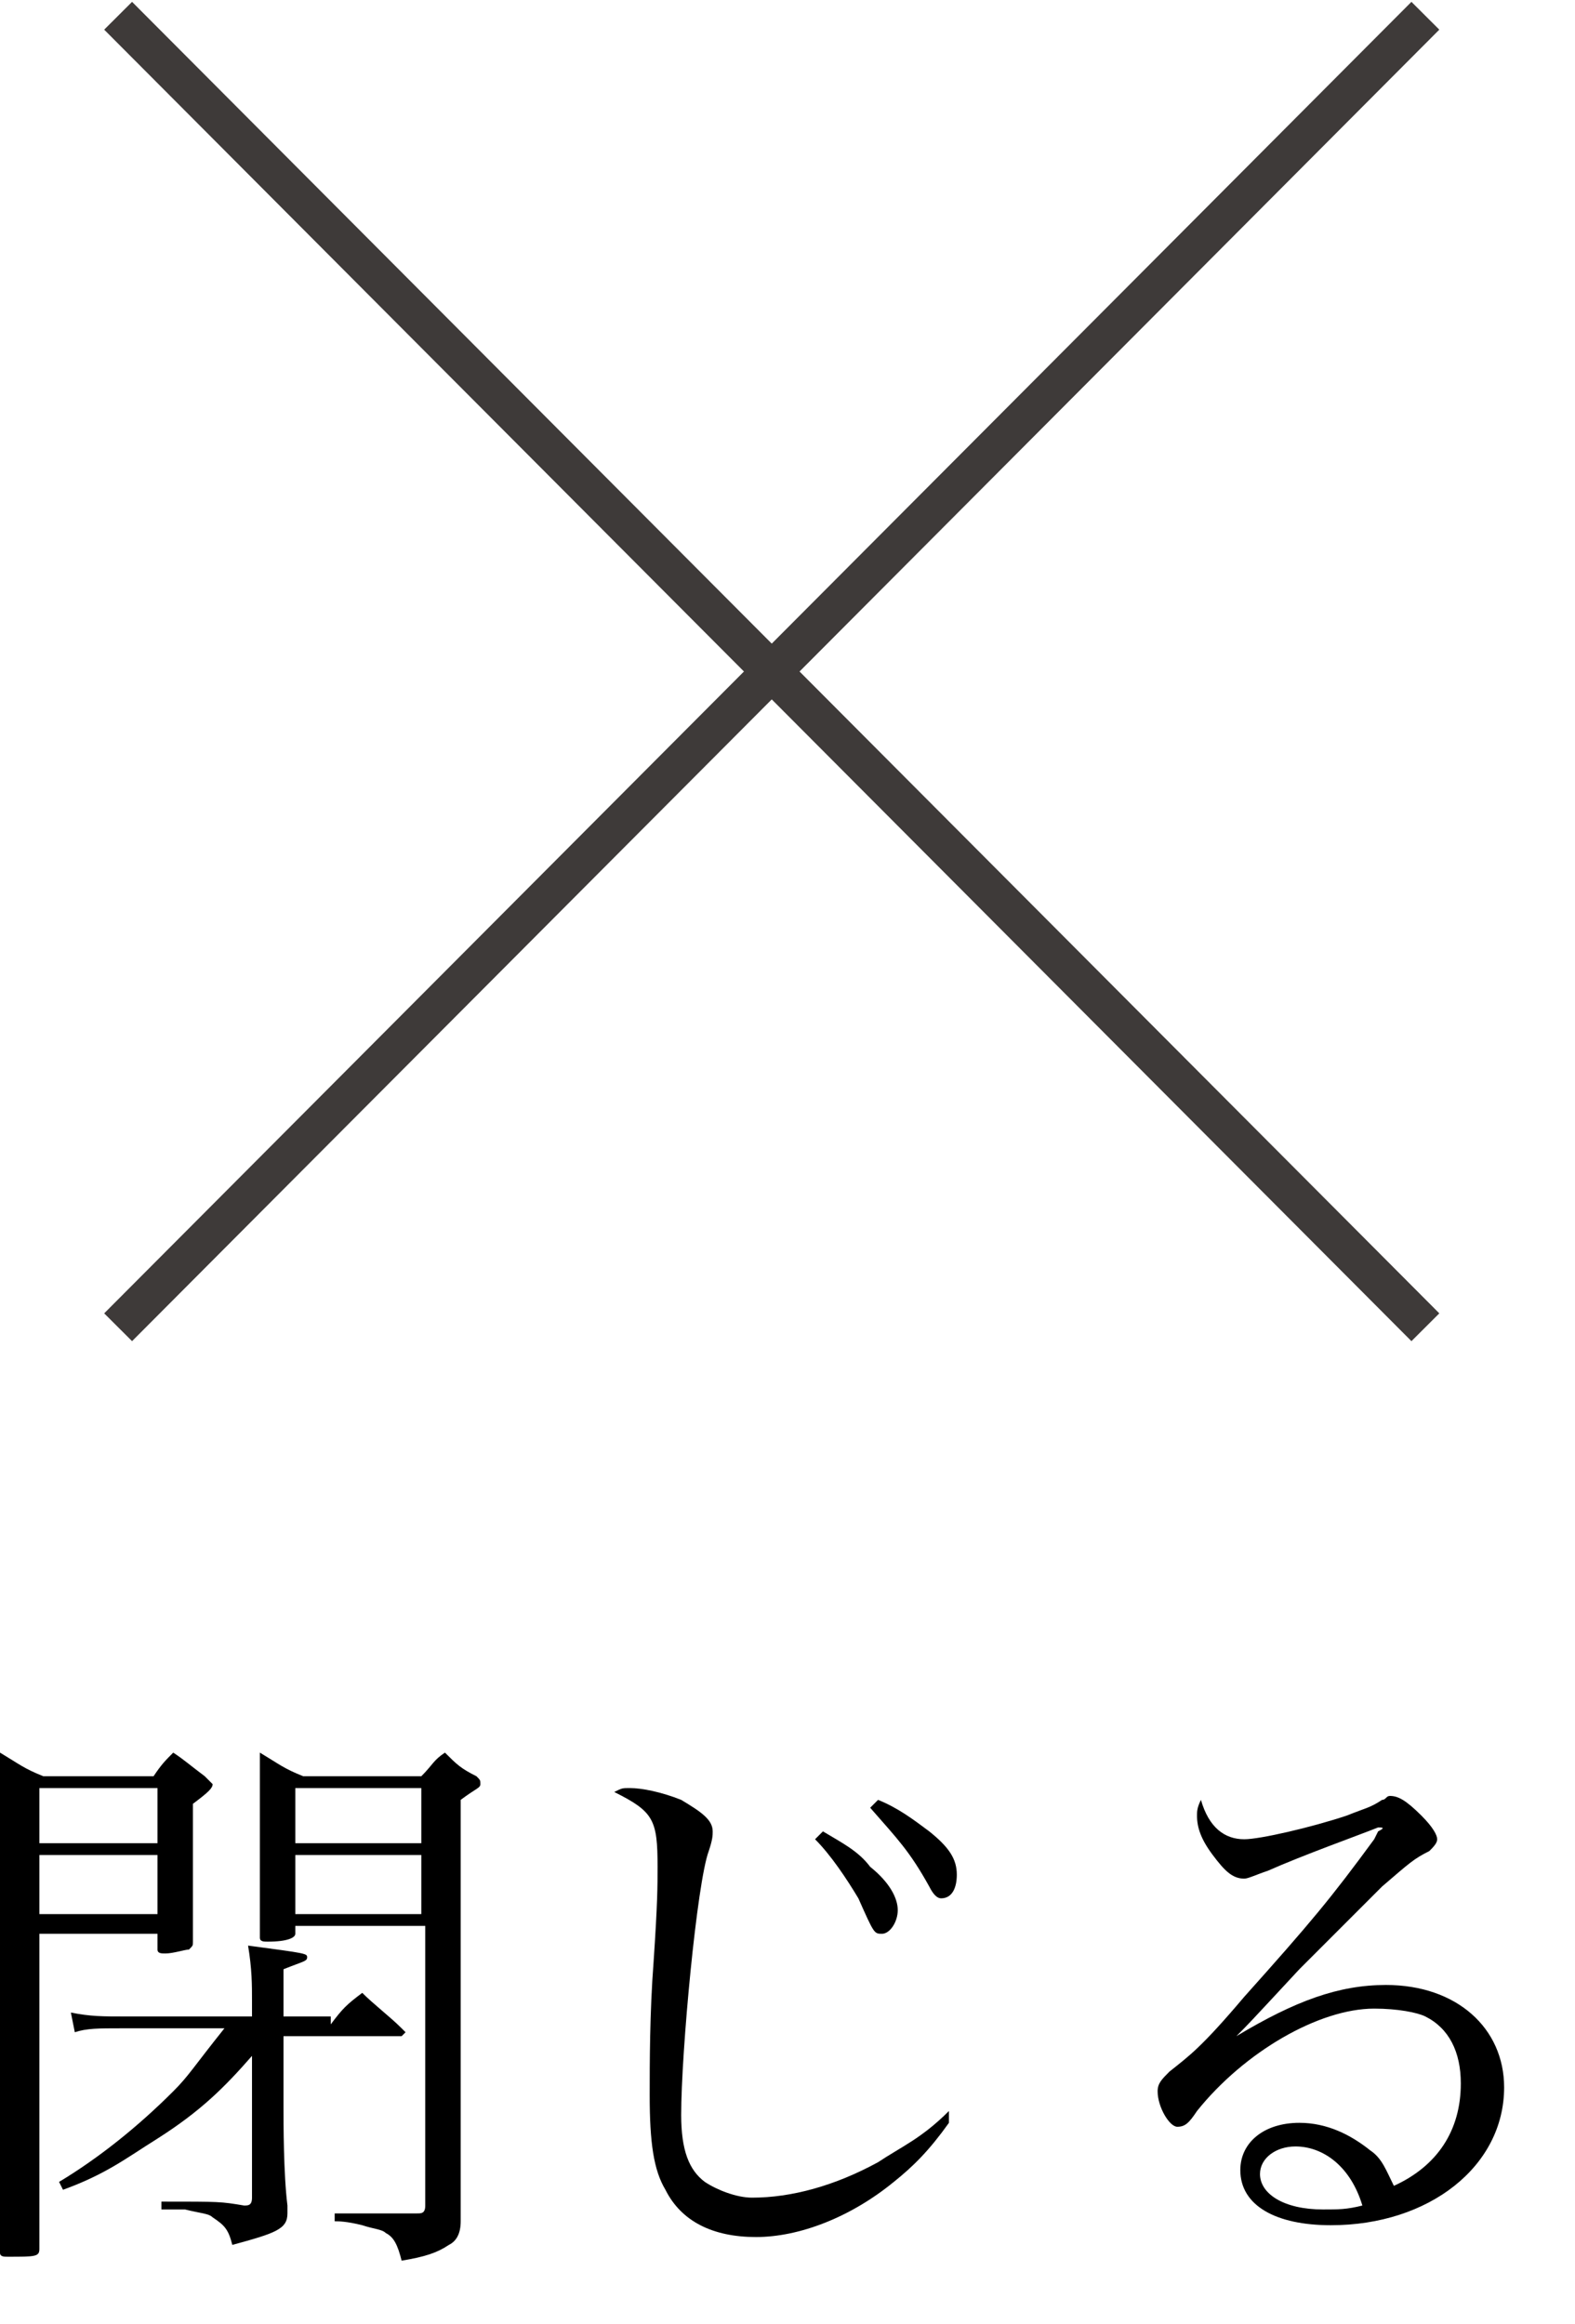 <?xml version="1.0" encoding="utf-8"?>
<!-- Generator: Adobe Illustrator 16.0.0, SVG Export Plug-In . SVG Version: 6.00 Build 0)  -->
<!DOCTYPE svg PUBLIC "-//W3C//DTD SVG 1.1//EN" "http://www.w3.org/Graphics/SVG/1.1/DTD/svg11.dtd">
<svg version="1.1" id="レイヤー_1" xmlns="http://www.w3.org/2000/svg" xmlns:xlink="http://www.w3.org/1999/xlink" x="0px"
	 y="0px" width="40px" height="59px" viewBox="0 0 40 59" style="enable-background:new 0 0 40 59;" xml:space="preserve">
<style type="text/css">
<![CDATA[
	.st0{fill:none;stroke:#3E3A39;stroke-miterlimit:10;}
]]>
</style>
<g>
	<line class="st0" x1="3" y1="0.4" x2="36.2" y2="33.7"/>
	<g>
		<line class="st0" x1="36.2" y1="0.4" x2="3" y2="33.7"/>
		<g>
			<path d="M1,48.9l0,5.4v2.8c0,0.2-0.1,0.2-0.8,0.2c-0.1,0-0.2,0-0.2-0.1c0,0,0,0,0,0c0-1.1,0-2.3,0-6.8c0-3.4,0-5.3,0-5.9
				c0.5,0.3,0.6,0.4,1.1,0.6h2.8c0.2-0.3,0.3-0.4,0.5-0.6c0.3,0.2,0.4,0.3,0.8,0.6c0.1,0.1,0.2,0.2,0.2,0.2c0,0.1-0.1,0.2-0.5,0.5
				c0,0.5,0,0.5,0,0.9c0,0.8,0,1.7,0,2.6c0,0.1,0,0.1-0.1,0.2c-0.1,0-0.4,0.1-0.6,0.1c-0.1,0-0.2,0-0.2-0.1c0,0,0,0,0,0v-0.4H1z
				 M4,45.4H1v1.4h3V45.4z M4,47.1H1v1.5h3V47.1z M8.4,51.4c0.3-0.4,0.4-0.5,0.8-0.8c0.3,0.3,0.7,0.6,1,0.9c0,0,0.1,0.1,0.1,0.1
				c0,0-0.1,0.1-0.1,0.1H7.2v1.8c0,0.4,0,1.7,0.1,2.5c0,0.1,0,0.1,0,0.2c0,0.4-0.3,0.5-1.4,0.8c-0.1-0.4-0.2-0.5-0.5-0.7
				c-0.1-0.1-0.3-0.1-0.7-0.2l-0.3,0c-0.1,0-0.2,0-0.3,0v-0.2c1.5,0,1.5,0,2.1,0.1c0.1,0,0.2,0,0.2-0.2v-3.6C5.7,53,5.1,53.6,4,54.3
				c-0.8,0.5-1.3,0.9-2.4,1.3l-0.1-0.2c1-0.6,2-1.4,2.9-2.3c0.4-0.4,0.5-0.6,1.3-1.6H3.1c-0.6,0-0.9,0-1.2,0.1l-0.1-0.5
				c0.5,0.1,0.8,0.1,1.4,0.1h3.2v-0.4c0-0.4,0-0.8-0.1-1.4c1.5,0.2,1.5,0.2,1.5,0.3c0,0.1-0.1,0.1-0.6,0.3v1.2H8.4z M7.5,48.9v0.2
				c0,0.1-0.2,0.2-0.7,0.2c-0.1,0-0.2,0-0.2-0.1c0,0,0,0,0,0c0-1,0-2,0-3.3c0-0.4,0-0.7,0-1.4c0.5,0.3,0.6,0.4,1.1,0.6h3
				c0.3-0.3,0.3-0.4,0.6-0.6c0.3,0.3,0.4,0.4,0.8,0.6c0.1,0.1,0.1,0.1,0.1,0.2c0,0.1-0.1,0.1-0.5,0.4v7c0,0.5,0,0.5,0,3.7
				c0,0.3-0.1,0.5-0.3,0.6c-0.3,0.2-0.6,0.3-1.2,0.4c-0.1-0.4-0.2-0.6-0.4-0.7c-0.1-0.1-0.3-0.1-0.6-0.2c-0.4-0.1-0.6-0.1-0.7-0.1
				v-0.2c1.1,0,1.1,0,1.3,0c0.2,0,0.4,0,0.8,0c0.1,0,0.2,0,0.2-0.2v-7.1H7.5z M10.8,45.4H7.5v1.4h3.2V45.4z M10.8,47.1H7.5v1.5h3.2
				V47.1z"/>
			<path d="M24.1,53.9c-0.5,0.7-0.9,1.1-1.4,1.5c-1.1,0.9-2.4,1.4-3.5,1.4c-1.1,0-1.9-0.4-2.3-1.2c-0.3-0.5-0.4-1.2-0.4-2.4
				c0-0.8,0-2.1,0.1-3.4c0.1-1.5,0.1-1.9,0.1-2.4c0-1.2-0.1-1.4-1.1-1.9c0.2-0.1,0.2-0.1,0.4-0.1c0.3,0,0.8,0.1,1.3,0.3
				c0.5,0.3,0.8,0.5,0.8,0.8c0,0.1,0,0.2-0.1,0.5c-0.3,0.8-0.7,5.1-0.7,6.7c0,0.9,0.2,1.4,0.6,1.7c0.3,0.2,0.8,0.4,1.2,0.4
				c1,0,2.1-0.3,3.2-0.9c0.6-0.4,1.1-0.6,1.8-1.3L24.1,53.9z M20.9,46.5c0.5,0.3,0.9,0.5,1.2,0.9c0.5,0.4,0.7,0.8,0.7,1.1
				s-0.2,0.6-0.4,0.6c-0.2,0-0.2,0-0.6-0.9c-0.3-0.5-0.7-1.1-1.1-1.5L20.9,46.5z M22.3,45.7c0.5,0.2,0.9,0.5,1.3,0.8
				c0.5,0.4,0.7,0.7,0.7,1.1c0,0.3-0.1,0.6-0.4,0.6c-0.1,0-0.2-0.1-0.3-0.3c-0.5-0.9-0.8-1.2-1.5-2L22.3,45.7z"/>
			<path d="M35,46.4c-0.5,0.2-1.9,0.7-2.8,1.1c-0.3,0.1-0.5,0.2-0.6,0.2c-0.3,0-0.5-0.2-0.8-0.6c-0.3-0.4-0.4-0.7-0.4-1
				c0-0.1,0-0.2,0.1-0.4c0.2,0.7,0.6,1,1.1,1c0.4,0,1.7-0.3,2.6-0.6c0.5-0.2,0.6-0.2,0.9-0.4c0.1,0,0.1-0.1,0.2-0.1
				c0.2,0,0.4,0.1,0.8,0.5c0.3,0.3,0.4,0.5,0.4,0.6c0,0.1-0.1,0.2-0.2,0.3c-0.4,0.2-0.5,0.3-1.2,0.9c-0.9,0.9-1.4,1.4-2.1,2.1
				c-1.3,1.4-1.3,1.4-1.6,1.7l0,0c1.5-0.9,2.6-1.3,3.8-1.3c1.8,0,3,1.1,3,2.6c0,2-1.9,3.5-4.4,3.5c-1.4,0-2.3-0.5-2.3-1.4
				c0-0.7,0.6-1.2,1.5-1.2c0.7,0,1.3,0.3,1.8,0.7c0.3,0.2,0.4,0.5,0.6,0.9c1.1-0.5,1.7-1.4,1.7-2.6c0-0.8-0.3-1.4-0.9-1.7
				C36,51.1,35.5,51,34.9,51c-1.4,0-3.3,1.1-4.5,2.6c-0.2,0.3-0.3,0.4-0.5,0.4c-0.2,0-0.5-0.5-0.5-0.9c0-0.2,0.1-0.3,0.3-0.5
				c0.5-0.4,0.8-0.6,1.9-1.9c1.7-1.9,2.2-2.5,3.3-4c0.1-0.2,0.1-0.2,0.1-0.2c0,0,0,0,0,0c0,0,0,0,0,0c0,0,0,0,0,0
				C35.2,46.4,35.1,46.4,35,46.4L35,46.4z M32.9,54.5c-0.5,0-0.9,0.3-0.9,0.7c0,0.5,0.6,0.9,1.6,0.9c0.4,0,0.6,0,1-0.1
				C34.3,55,33.6,54.5,32.9,54.5z"/>
		</g>
	</g>
</g>
</svg>
